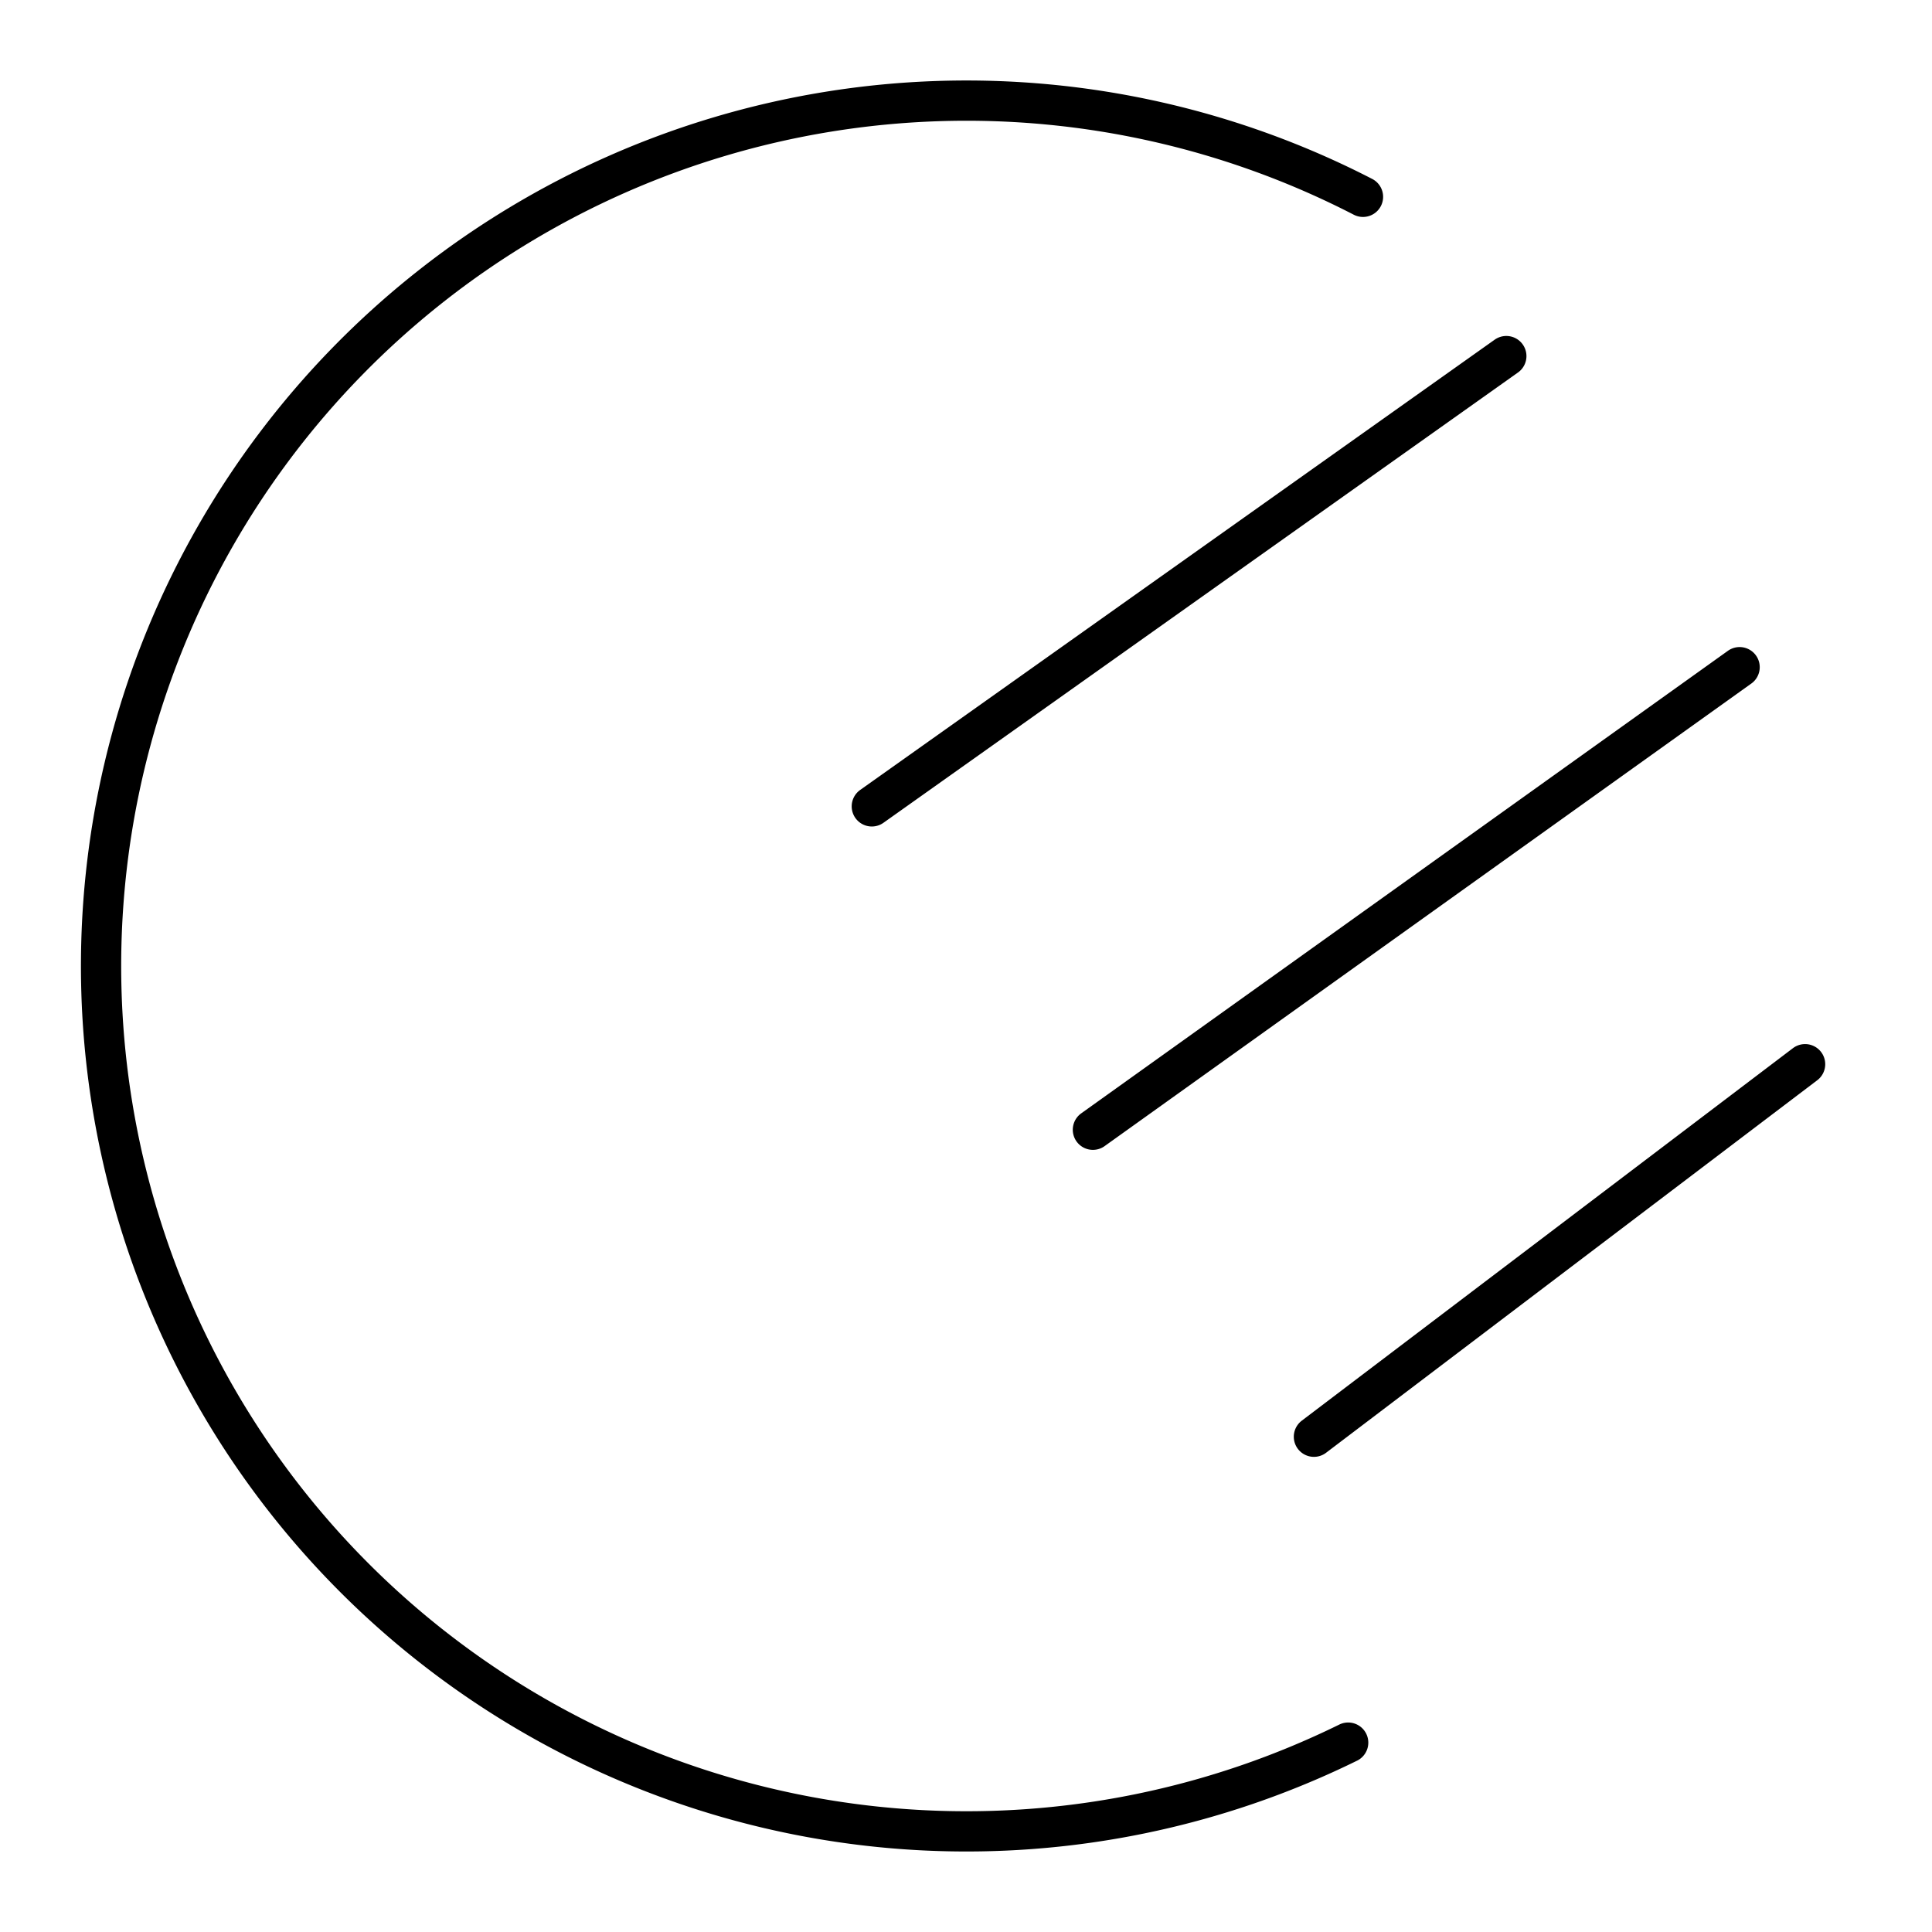 <?xml version="1.0" encoding="utf-8"?><!-- Скачано с сайта svg4.ru / Downloaded from svg4.ru -->
<svg width="800px" height="800px" viewBox="0 0 48 48" xmlns="http://www.w3.org/2000/svg"><defs><style>.a{fill:none;stroke:#000000;stroke-linecap:round;stroke-linejoin:round;}</style></defs><path class="a" d="M33.495,43.295A21.5,21.5,0,1,1,33.863,4.89m3.561,3.957L21.66,20.034m21.56-3.458L27.153,28.068M44.847,26.44,32.644,35.695"/></svg>